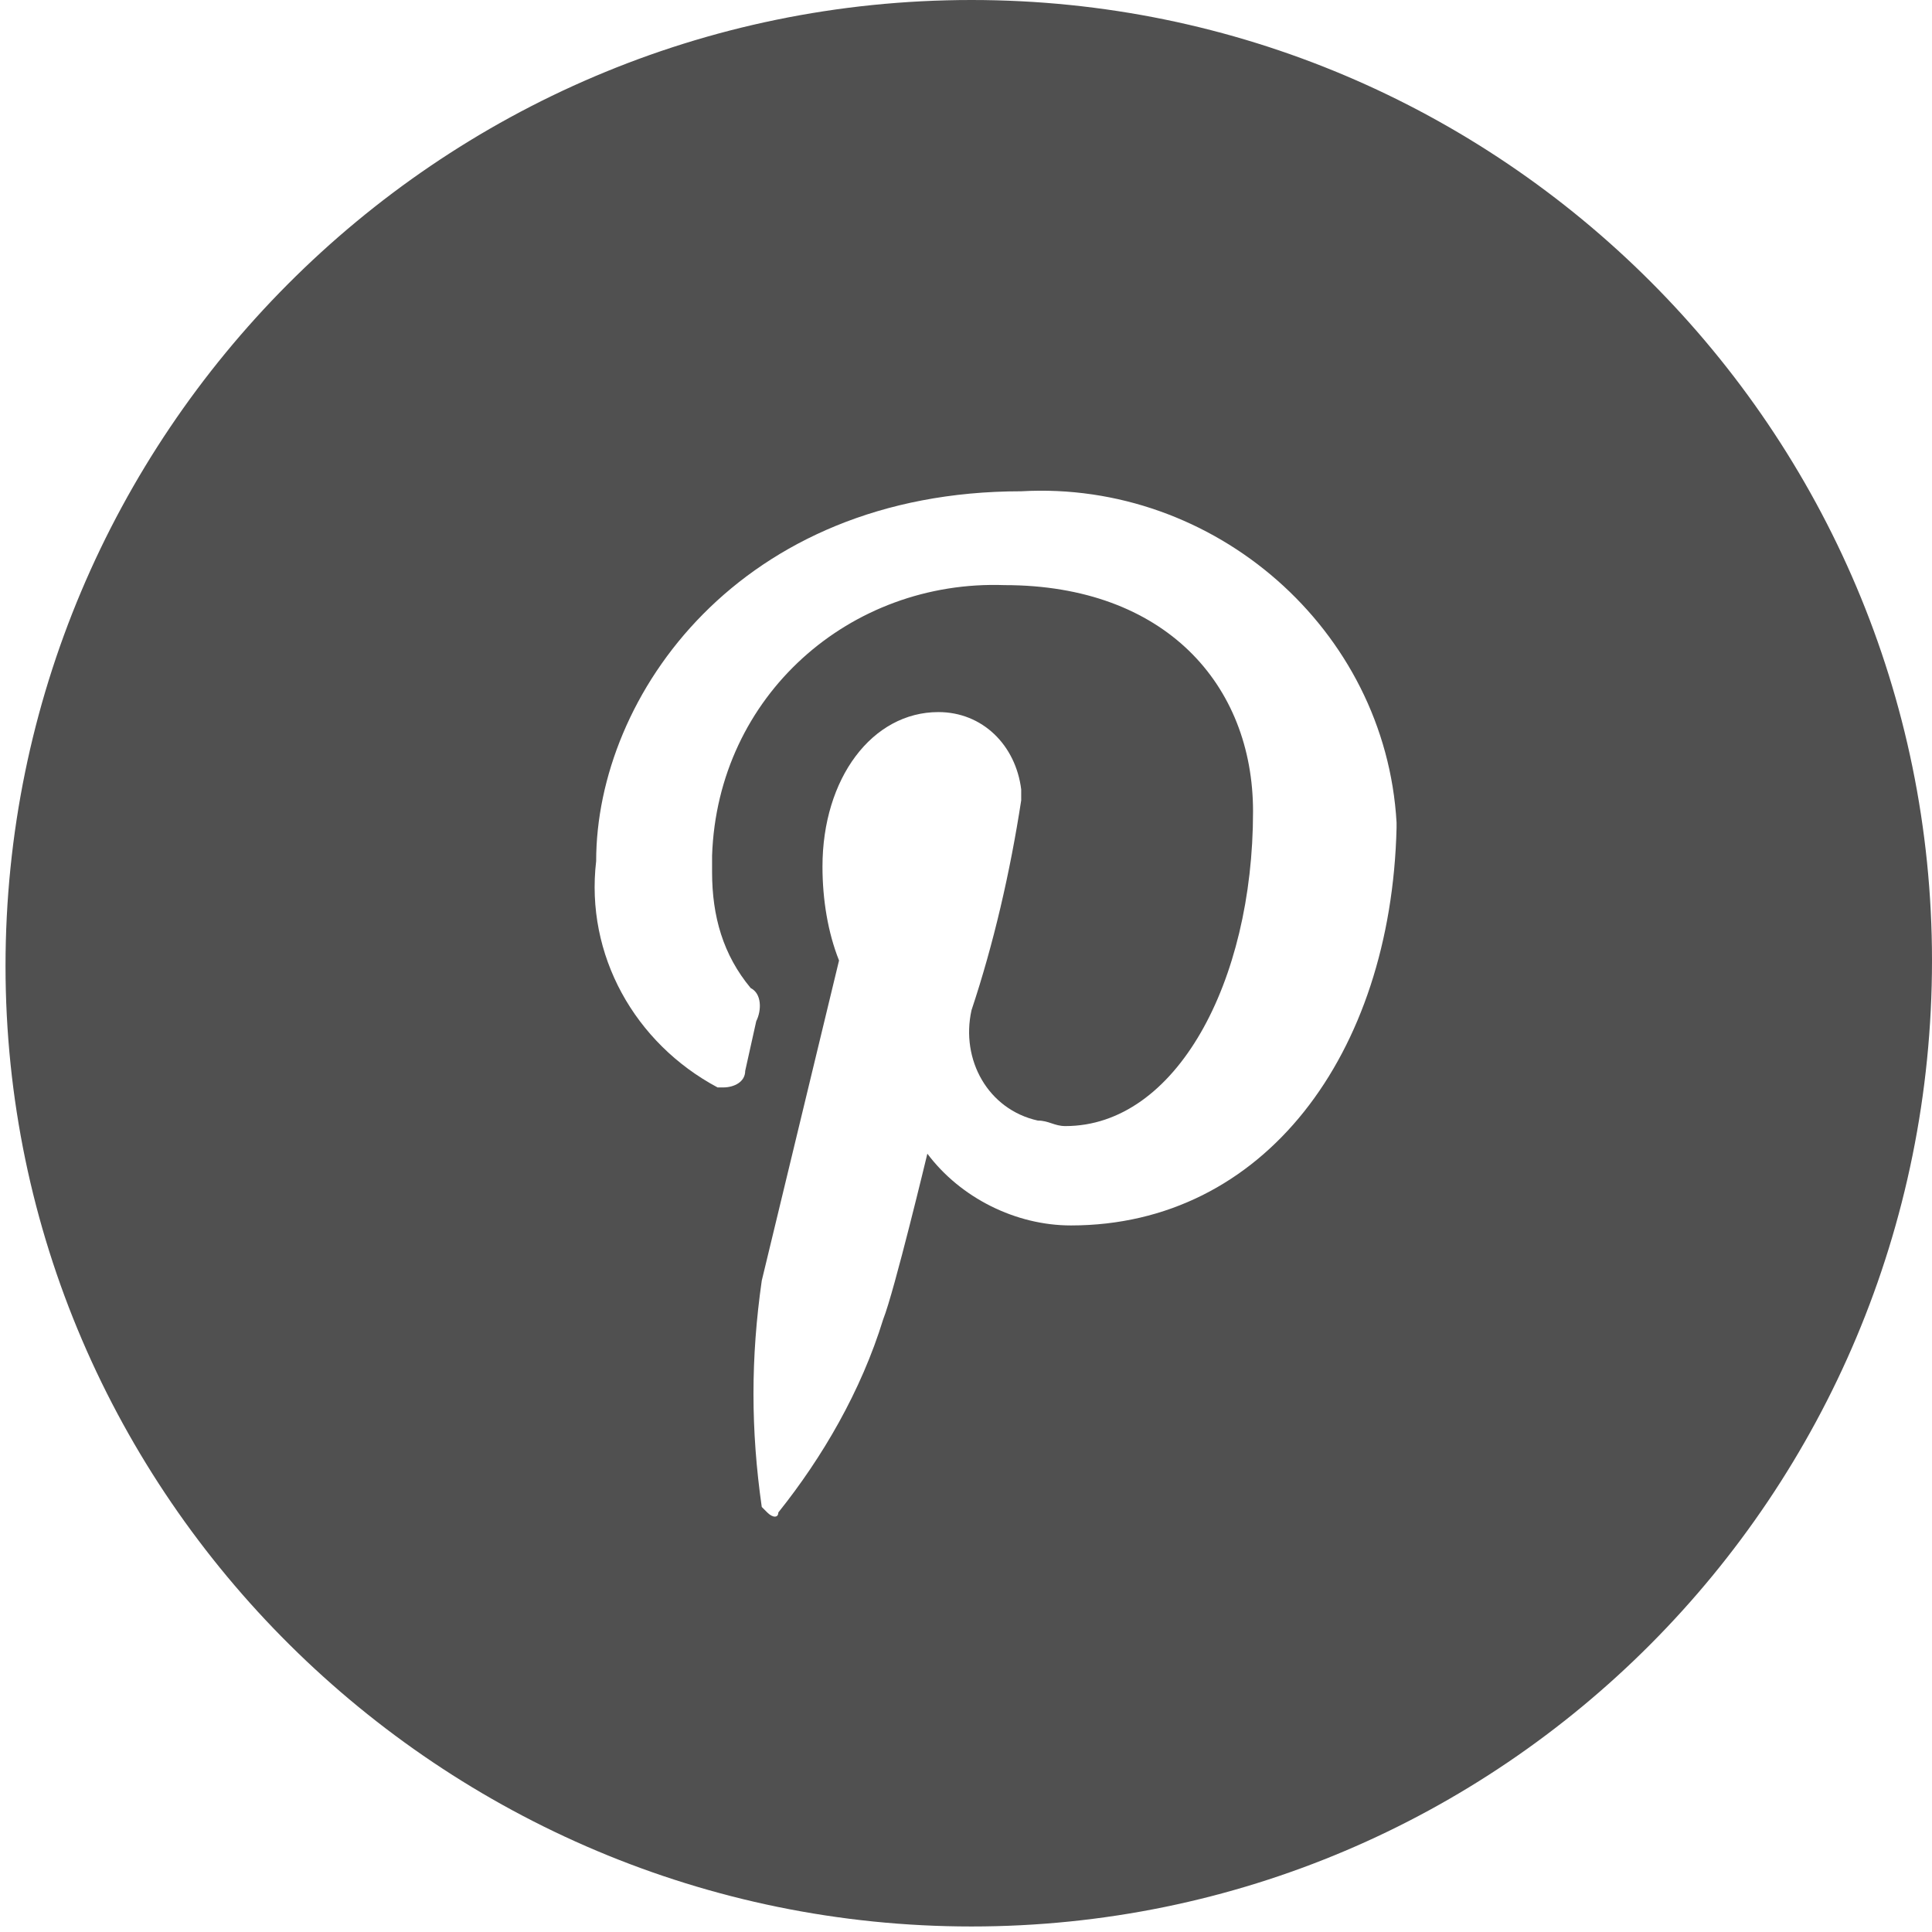 <?xml version="1.0" encoding="utf-8"?>
<!-- Generator: Adobe Illustrator 21.0.1, SVG Export Plug-In . SVG Version: 6.00 Build 0)  -->
<!DOCTYPE svg PUBLIC "-//W3C//DTD SVG 1.1//EN" "http://www.w3.org/Graphics/SVG/1.1/DTD/svg11.dtd">
<svg version="1.1" id="Layer_1" xmlns="http://www.w3.org/2000/svg" xmlns:xlink="http://www.w3.org/1999/xlink" x="0px" y="0px"
	 viewBox="0 0 35 35" style="enable-background:new 0 0 35 35;" xml:space="preserve">
<style type="text/css">
	.st0{fill:#505050;}
</style>
<title>icon_pinterest</title>
<path class="st0" d="M17.6,0L17.6,0C7.9,0,0.1,7.9,0.1,17.5s7.9,17.4,17.5,17.4S35,27.1,35,17.4C35,7.8,27.2,0,17.6,0z M19.4,22.2
	c-1,0-2-0.5-2.6-1.3c0,0-0.6,2.5-0.8,3c-0.4,1.3-1.1,2.5-1.9,3.5c0,0.1-0.1,0.1-0.2,0c0,0-0.1-0.1-0.1-0.1c-0.2-1.4-0.2-2.7,0-4.1
	l1.4-5.8c-0.2-0.5-0.3-1.1-0.3-1.7c0-1.6,0.9-2.8,2.1-2.8c0.8,0,1.4,0.6,1.5,1.4c0,0.1,0,0.1,0,0.2c-0.2,1.3-0.5,2.6-0.9,3.8
	c-0.2,0.9,0.3,1.8,1.2,2c0.2,0,0.3,0.1,0.5,0.1c2,0,3.4-2.6,3.4-5.7c0-2.3-1.6-4.1-4.5-4.1c-2.8-0.1-5.2,2-5.3,4.9c0,0,0,0,0,0
	c0,0.1,0,0.2,0,0.3c0,0.8,0.2,1.5,0.7,2.1c0.2,0.1,0.2,0.4,0.1,0.6l-0.2,0.9c0,0.2-0.2,0.3-0.4,0.3c0,0,0,0,0,0h-0.1
	c-1.5-0.8-2.4-2.4-2.2-4.1c0-3,2.6-6.7,7.7-6.7c3.5-0.2,6.6,2.5,6.8,6c0,0,0,0.1,0,0.1C25.2,19.1,22.9,22.2,19.4,22.2z"/>
</svg>

